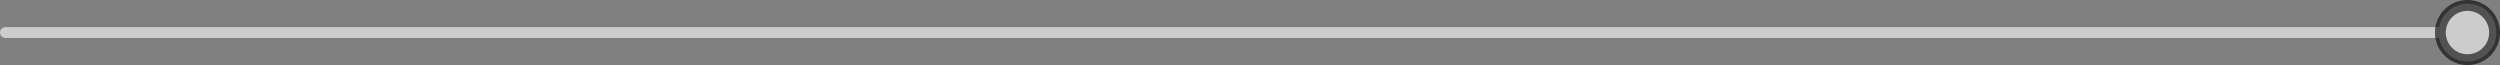 <?xml version="1.0" encoding="UTF-8"?> <svg xmlns="http://www.w3.org/2000/svg" width="461" height="12" viewBox="0 0 461 12" fill="none"><rect x="0" y="0" width="461" height="12" fill="#808080" stroke="none"/><path opacity="0.6" d="M1 5C0.448 5 4.82823e-08 5.448 0 6C-4.82823e-08 6.552 0.448 7 1 7L1 5ZM449.667 6C449.667 8.946 452.054 11.333 455 11.333C457.946 11.333 460.333 8.946 460.333 6C460.333 3.055 457.946 0.667 455 0.667C452.054 0.667 449.667 3.055 449.667 6ZM1 6L1 7L455 7L455 6L455 5L1 5L1 6Z" fill="white"></path><circle opacity="0.6" cx="455" cy="6" r="5" stroke="black" stroke-width="2"></circle></svg> 